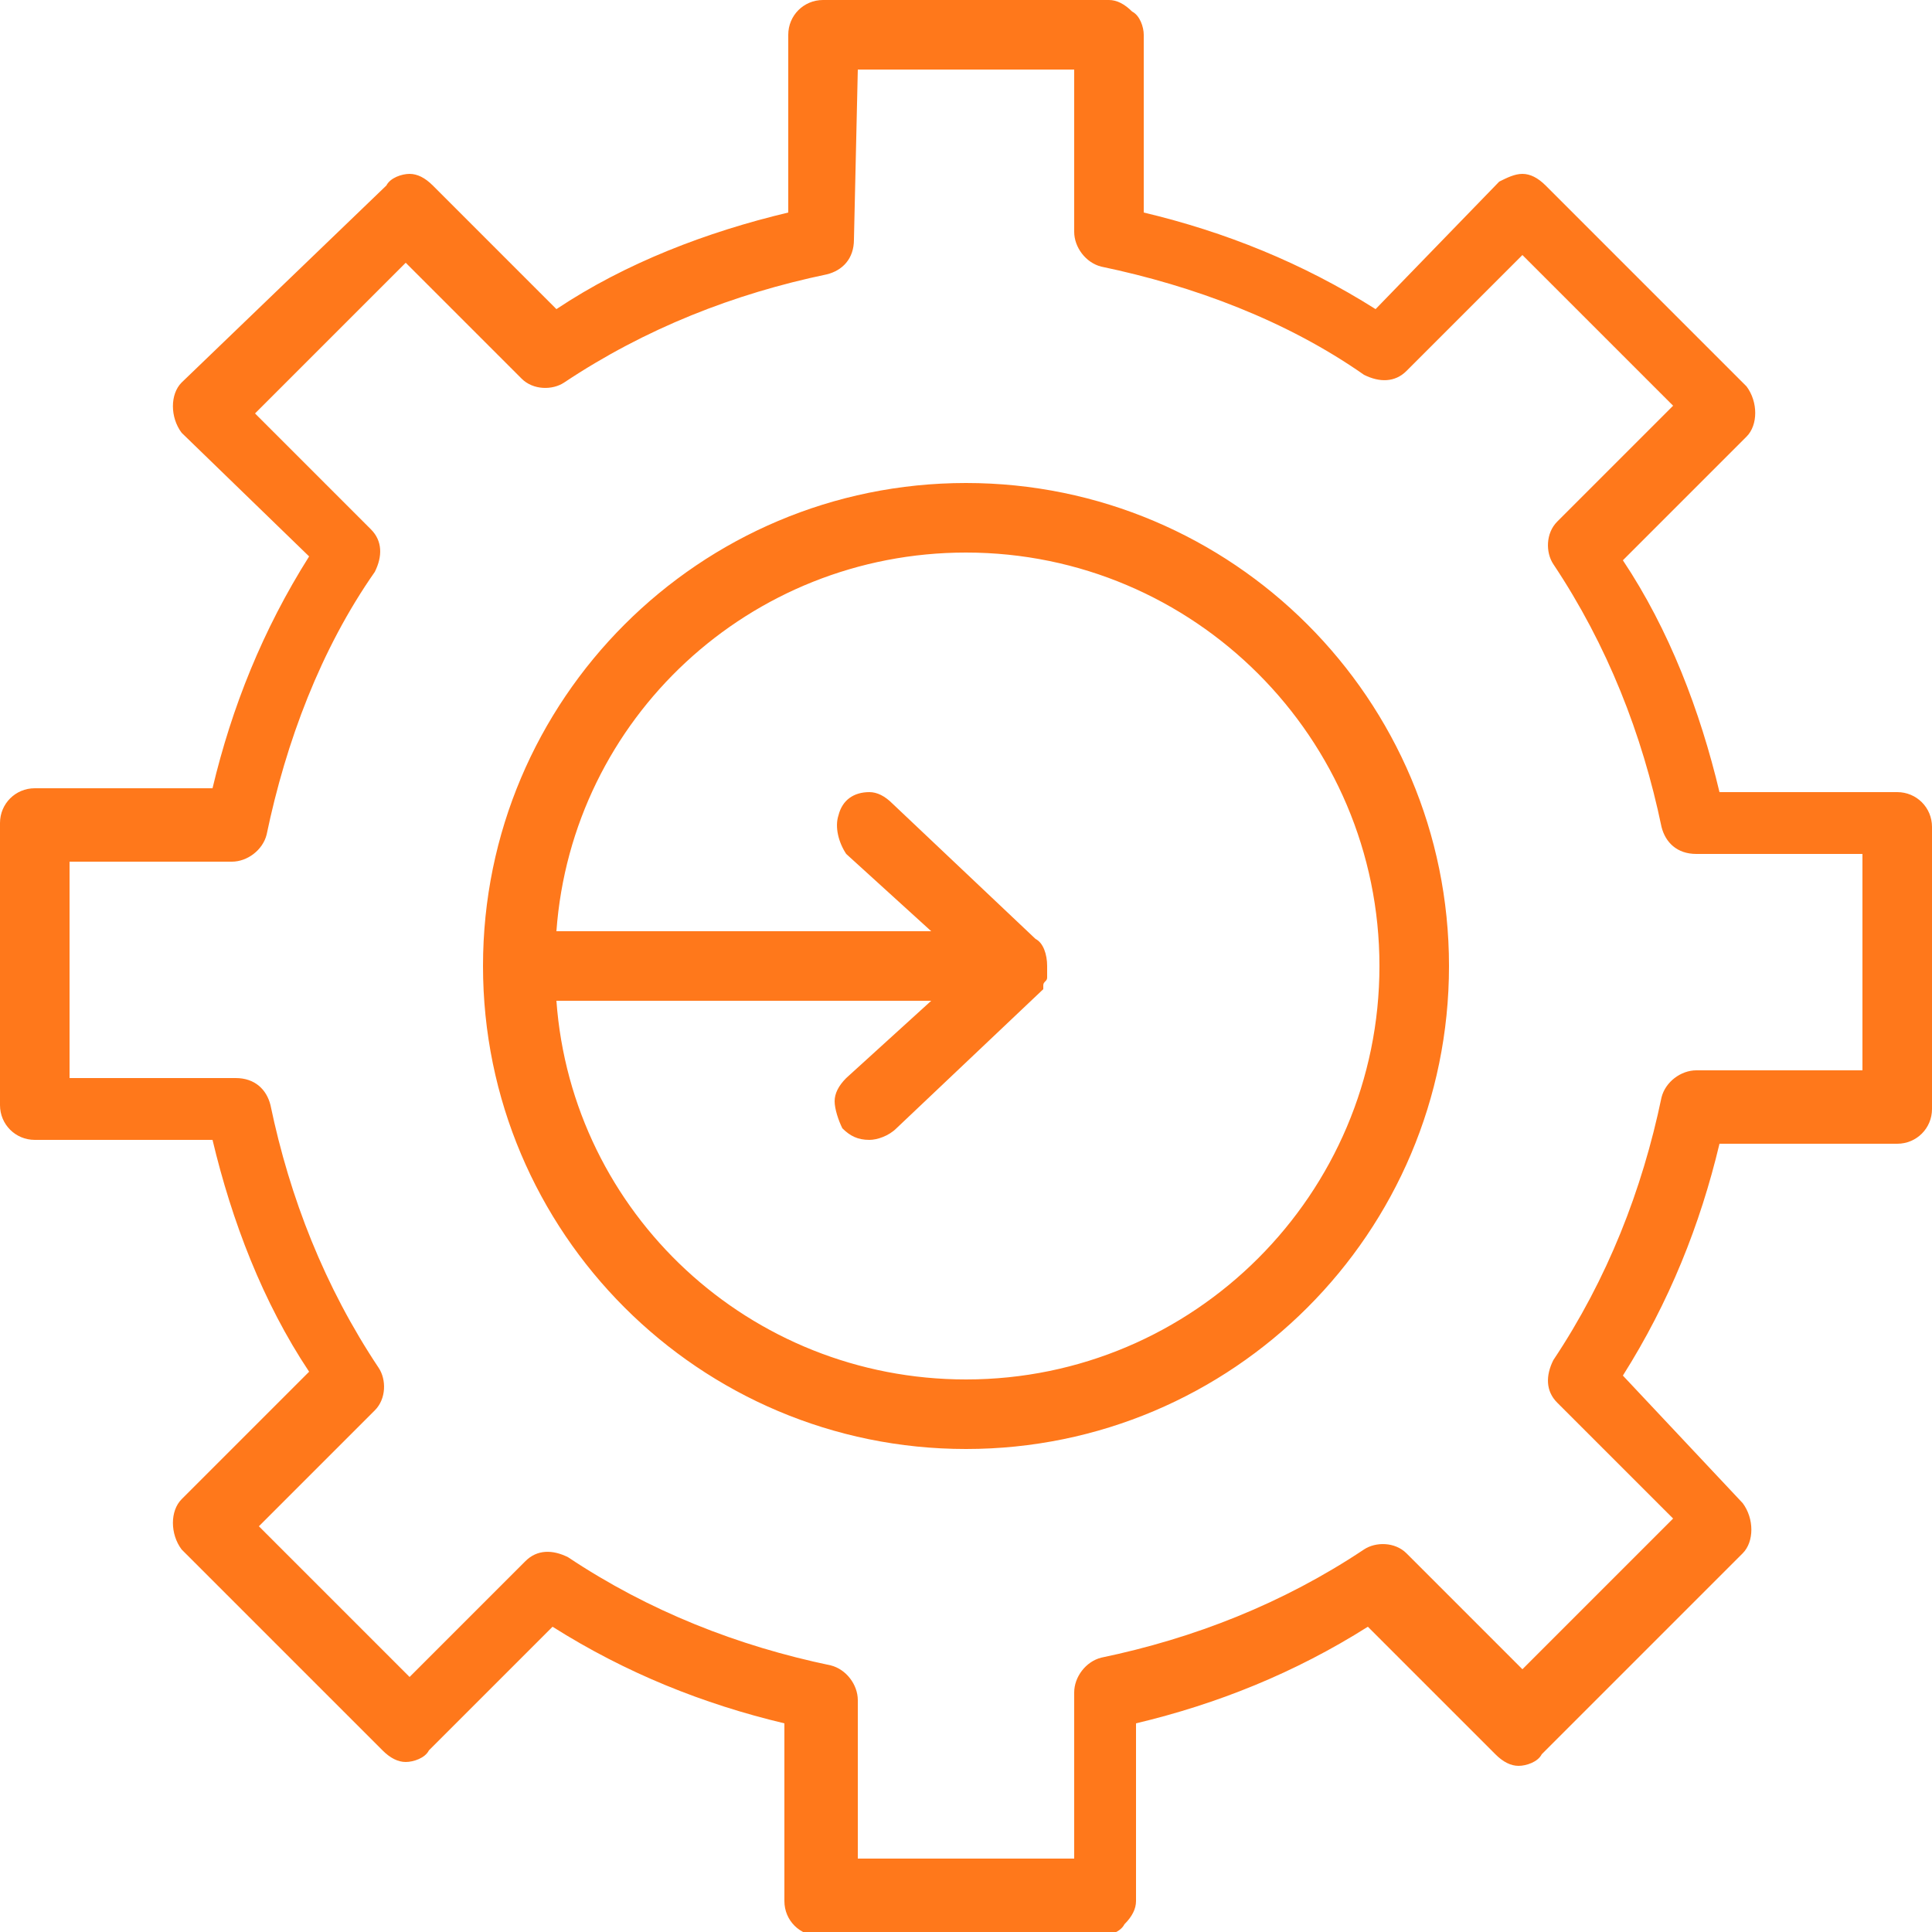 <?xml version="1.0" encoding="utf-8"?>
<!-- Generator: Adobe Illustrator 24.0.1, SVG Export Plug-In . SVG Version: 6.00 Build 0)  -->
<svg version="1.1" id="Layer_1" xmlns="http://www.w3.org/2000/svg" xmlns:xlink="http://www.w3.org/1999/xlink" x="0px" y="0px"
	 viewBox="0 0 50 50" style="enable-background:new 0 0 50 50;" xml:space="preserve">
<style type="text/css">
	.st0{fill:#FF781B;}
</style>
<path class="st0" d="M21.3,0c-0.5,0-0.9,0.4-0.9,0.9v4.6c-2.1,0.5-4.2,1.3-6,2.5l-3.2-3.2c-0.2-0.2-0.4-0.3-0.6-0.3
	s-0.5,0.1-0.6,0.3L4.7,9.9c-0.3,0.3-0.3,0.9,0,1.3L8,14.4c-1.2,1.9-2,3.9-2.5,6H0.9c-0.5,0-0.9,0.4-0.9,0.9v7.3
	c0,0.5,0.4,0.9,0.9,0.9h4.6c0.5,2.1,1.3,4.2,2.5,6l-3.3,3.3c-0.3,0.3-0.3,0.9,0,1.3l5.2,5.2c0.2,0.2,0.4,0.3,0.6,0.3
	c0.2,0,0.5-0.1,0.6-0.3l3.2-3.2c1.9,1.2,3.9,2,6,2.5v4.6c0,0.5,0.4,0.9,0.9,0.9h7.3c0.2,0,0.5-0.1,0.6-0.3c0.2-0.2,0.3-0.4,0.3-0.6
	v-4.6c2.1-0.5,4.1-1.3,6-2.5l3.3,3.3c0.2,0.2,0.4,0.3,0.6,0.3c0.2,0,0.5-0.1,0.6-0.3l5.2-5.2c0.3-0.3,0.3-0.9,0-1.3L42,35.6
	c1.2-1.9,2-3.9,2.5-6h4.6v0c0.5,0,0.9-0.4,0.9-0.9v-7.3c0-0.5-0.4-0.9-0.9-0.9h-4.6c-0.5-2.1-1.3-4.2-2.5-6l3.2-3.2
	c0.3-0.3,0.3-0.9,0-1.3l-5.2-5.2c-0.2-0.2-0.4-0.3-0.6-0.3S39,4.6,38.8,4.7L35.6,8c-1.9-1.2-3.9-2-6-2.5V0.9c0-0.2-0.1-0.5-0.3-0.6
	C29.1,0.1,28.9,0,28.7,0L21.3,0z M22.2,1.8h5.6V6c0,0.4,0.3,0.8,0.7,0.9c2.4,0.5,4.8,1.4,6.8,2.8h0c0.4,0.2,0.8,0.2,1.1-0.1l3-3
	l3.9,3.9l-3,3c-0.3,0.3-0.3,0.8-0.1,1.1c1.4,2.1,2.3,4.4,2.8,6.8c0.1,0.4,0.4,0.7,0.9,0.7h4.3v5.6h-4.3c-0.4,0-0.8,0.3-0.9,0.7
	c-0.5,2.4-1.4,4.7-2.8,6.8h0c-0.2,0.4-0.2,0.8,0.1,1.1l3,3l-3.9,3.9l-3-3v0c-0.3-0.3-0.8-0.3-1.1-0.1c-2.1,1.4-4.4,2.3-6.8,2.8
	c-0.4,0.1-0.7,0.5-0.7,0.9v4.3h-5.6V44c0-0.4-0.3-0.8-0.7-0.9c-2.4-0.5-4.7-1.4-6.8-2.8c-0.4-0.2-0.8-0.2-1.1,0.1l-3,3l-3.9-3.9l3-3
	v0c0.3-0.3,0.3-0.8,0.1-1.1c-1.4-2.1-2.3-4.4-2.8-6.8c-0.1-0.4-0.4-0.7-0.9-0.7H1.8v-5.6H6c0.4,0,0.8-0.3,0.9-0.7
	c0.5-2.4,1.4-4.8,2.8-6.8c0.2-0.4,0.2-0.8-0.1-1.1l-3-3l3.9-3.9l3,3c0.3,0.3,0.8,0.3,1.1,0.1c2.1-1.4,4.4-2.3,6.8-2.8
	c0.4-0.1,0.7-0.4,0.7-0.9L22.2,1.8z M25,12.5c-6.9,0-12.5,5.6-12.5,12.5S18.1,37.5,25,37.5S37.5,31.9,37.5,25
	C37.5,18.1,31.9,12.5,25,12.5L25,12.5z M25,14.3c5.9,0,10.7,4.8,10.7,10.7S30.9,35.7,25,35.7c-5.6,0-10.2-4.3-10.6-9.8l9.7,0l-2.2,2
	c-0.2,0.2-0.3,0.4-0.3,0.6c0,0.2,0.1,0.5,0.2,0.7c0.2,0.2,0.4,0.3,0.7,0.3c0.2,0,0.5-0.1,0.7-0.3l3.8-3.6c0,0,0,0,0,0c0,0,0,0,0,0
	c0,0,0,0,0,0c0,0,0,0,0,0c0,0,0,0,0,0c0,0,0,0,0,0c0,0,0,0,0-0.1c0-0.1,0.1-0.1,0.1-0.2c0-0.1,0-0.2,0-0.3c0-0.3-0.1-0.6-0.3-0.7
	c0,0,0,0,0,0l-3.7-3.5c-0.2-0.2-0.4-0.3-0.6-0.3c-0.4,0-0.7,0.2-0.8,0.6c-0.1,0.3,0,0.7,0.2,1l2.2,2h-9.7
	C14.8,18.6,19.4,14.3,25,14.3L25,14.3z"/>
</svg>
